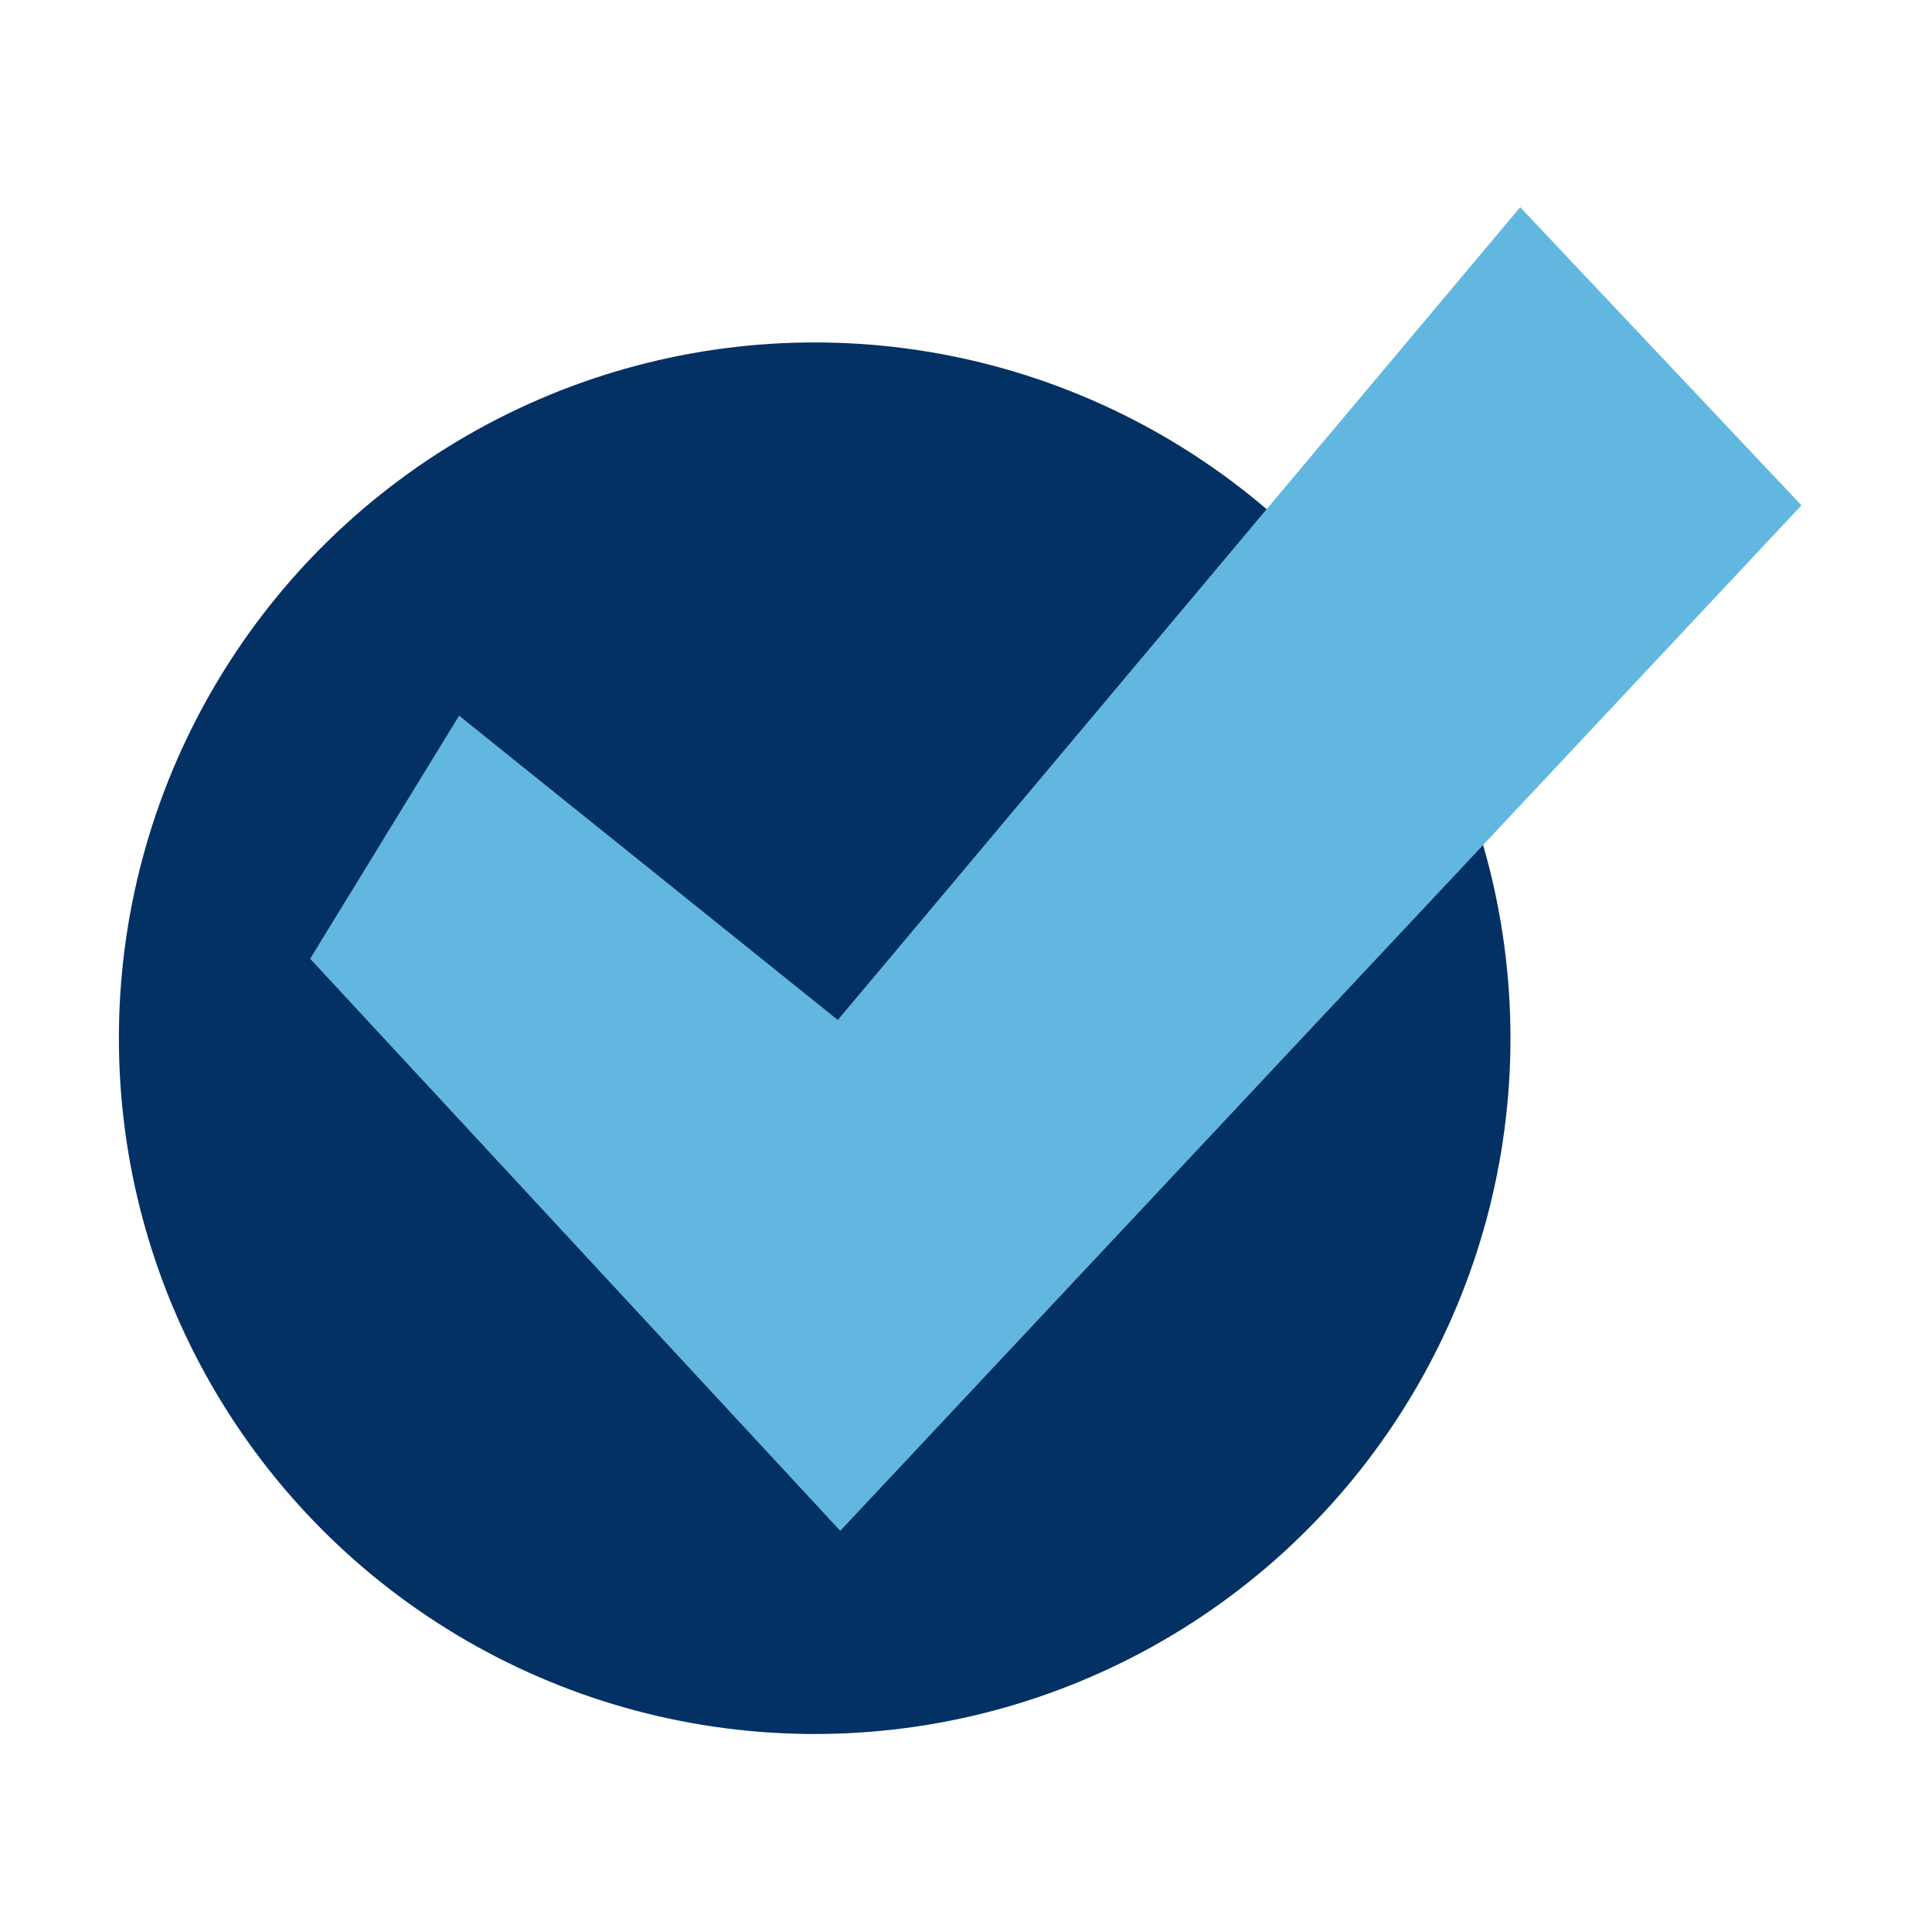 <svg xmlns="http://www.w3.org/2000/svg" version="1.1" xmlns:xlink="http://www.w3.org/1999/xlink" width="512" height="512" x="0" y="0" viewBox="0 0 520 520" style="enable-background:new 0 0 512 512" xml:space="preserve" class=""><g><g data-name="60-Checked"><circle cx="219.272" cy="279.439" r="187.272" fill="#043164" opacity="1" data-original="#b0ef8f" class=""></circle><path fill="#62b7e0" d="M226.155 412.02 83.475 258.044l40.094-65.418 101.924 81.9L409.162 55.772l75.7 80.243z" opacity="1" data-original="#009045" class=""></path></g></g></svg>
